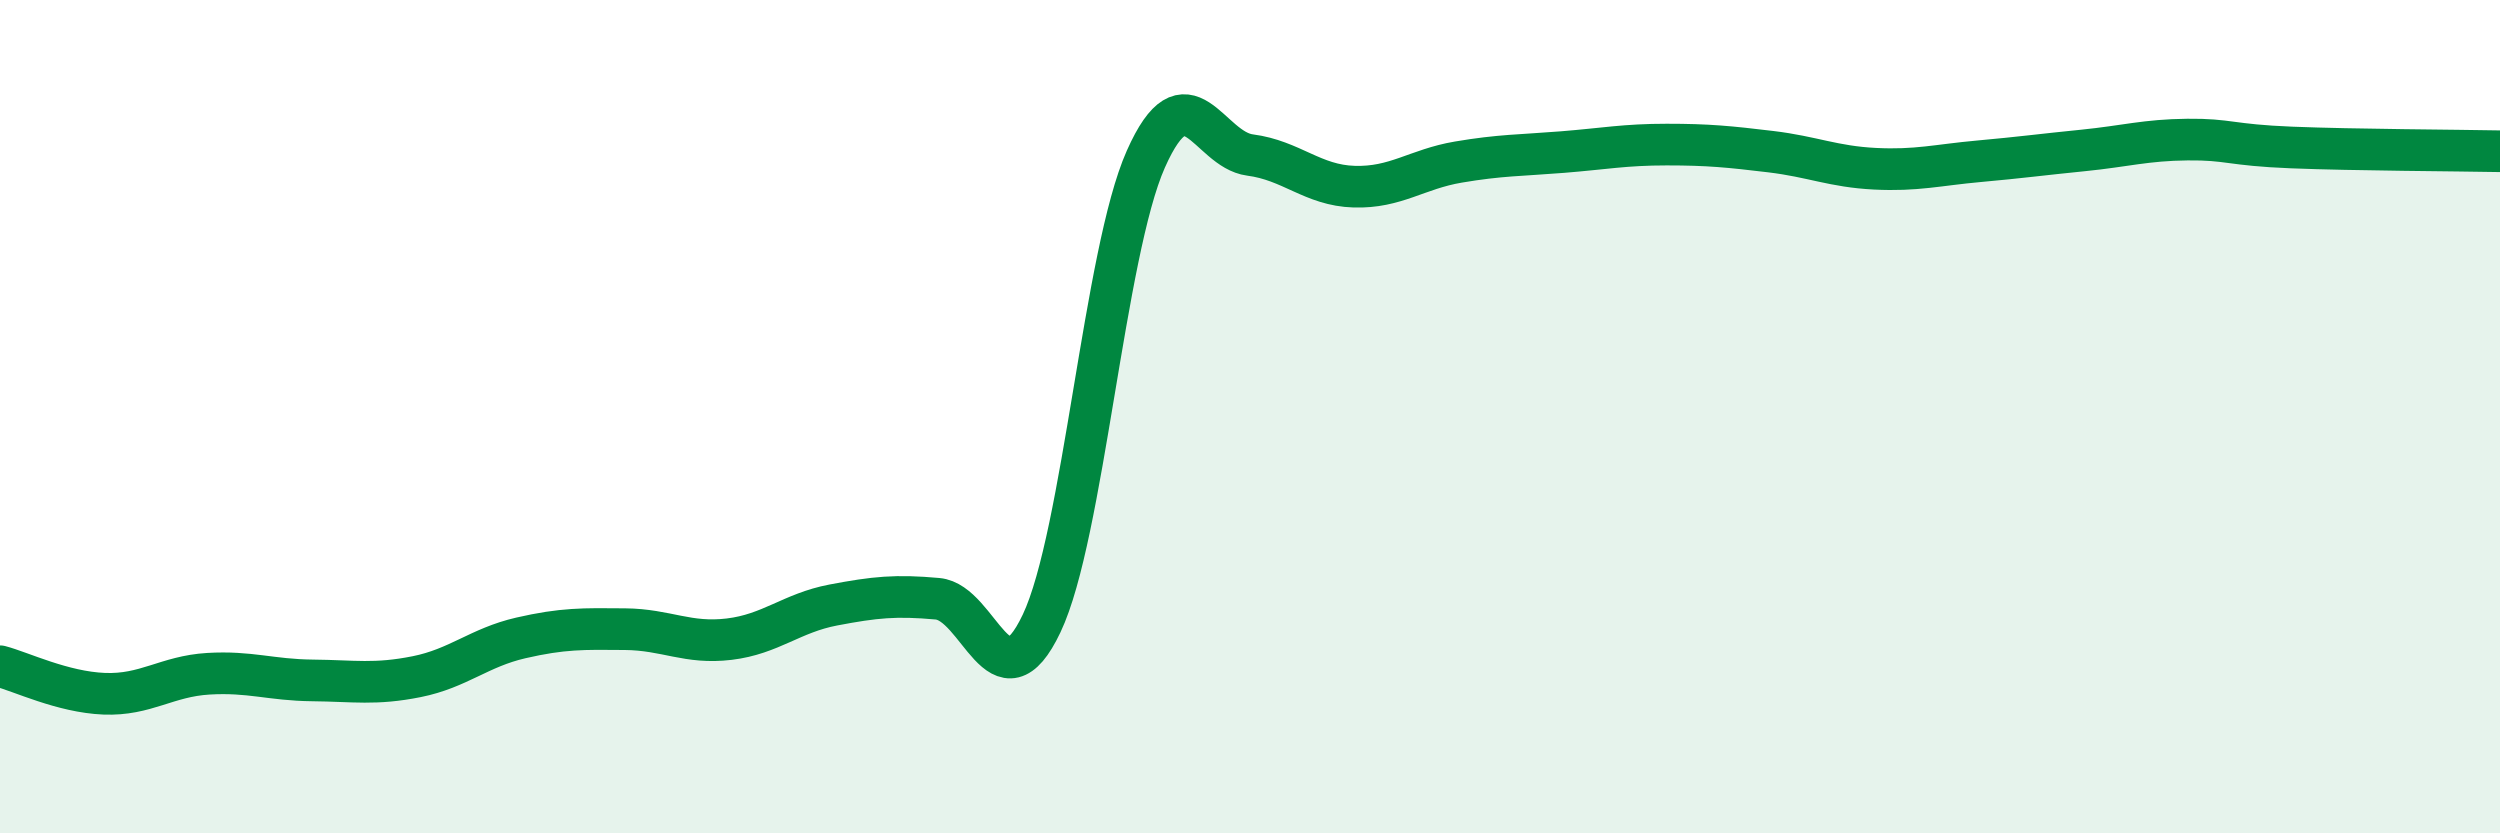 
    <svg width="60" height="20" viewBox="0 0 60 20" xmlns="http://www.w3.org/2000/svg">
      <path
        d="M 0,15.99 C 0.5,16.12 1.5,16.61 2.5,16.65 C 3.5,16.69 4,16.23 5,16.17 C 6,16.11 6.5,16.32 7.5,16.33 C 8.5,16.34 9,16.44 10,16.24 C 11,16.04 11.5,15.54 12.5,15.31 C 13.5,15.08 14,15.09 15,15.1 C 16,15.11 16.5,15.46 17.5,15.34 C 18.5,15.22 19,14.71 20,14.52 C 21,14.33 21.5,14.28 22.5,14.37 C 23.5,14.46 24,17.07 25,14.96 C 26,12.85 26.5,6.07 27.5,3.82 C 28.5,1.57 29,3.59 30,3.72 C 31,3.85 31.5,4.45 32.5,4.48 C 33.5,4.51 34,4.06 35,3.89 C 36,3.72 36.5,3.73 37.5,3.65 C 38.5,3.57 39,3.47 40,3.47 C 41,3.47 41.5,3.52 42.5,3.64 C 43.5,3.76 44,4 45,4.05 C 46,4.1 46.5,3.96 47.5,3.87 C 48.5,3.78 49,3.71 50,3.61 C 51,3.51 51.5,3.36 52.5,3.35 C 53.5,3.34 53.5,3.48 55,3.54 C 56.5,3.6 59,3.61 60,3.63L60 20L0 20Z"
        fill="#008740"
        opacity="0.1"
        stroke-linecap="round"
        stroke-linejoin="round"
      />
      <path
        d="M 0,15.99 C 0.5,16.12 1.5,16.61 2.5,16.65 C 3.5,16.69 4,16.23 5,16.17 C 6,16.11 6.5,16.32 7.5,16.33 C 8.5,16.34 9,16.44 10,16.24 C 11,16.04 11.5,15.54 12.5,15.31 C 13.5,15.08 14,15.09 15,15.1 C 16,15.11 16.5,15.46 17.5,15.34 C 18.5,15.22 19,14.71 20,14.52 C 21,14.33 21.5,14.28 22.5,14.37 C 23.5,14.46 24,17.07 25,14.96 C 26,12.85 26.5,6.07 27.5,3.82 C 28.5,1.57 29,3.59 30,3.72 C 31,3.85 31.5,4.45 32.5,4.48 C 33.5,4.51 34,4.06 35,3.89 C 36,3.72 36.5,3.73 37.5,3.65 C 38.5,3.57 39,3.47 40,3.47 C 41,3.47 41.5,3.52 42.5,3.64 C 43.5,3.76 44,4 45,4.05 C 46,4.1 46.5,3.96 47.5,3.87 C 48.5,3.78 49,3.71 50,3.61 C 51,3.51 51.5,3.36 52.5,3.35 C 53.5,3.34 53.5,3.48 55,3.54 C 56.5,3.6 59,3.61 60,3.63"
        stroke="#008740"
        stroke-width="1"
        fill="none"
        stroke-linecap="round"
        stroke-linejoin="round"
      />
    </svg>
  